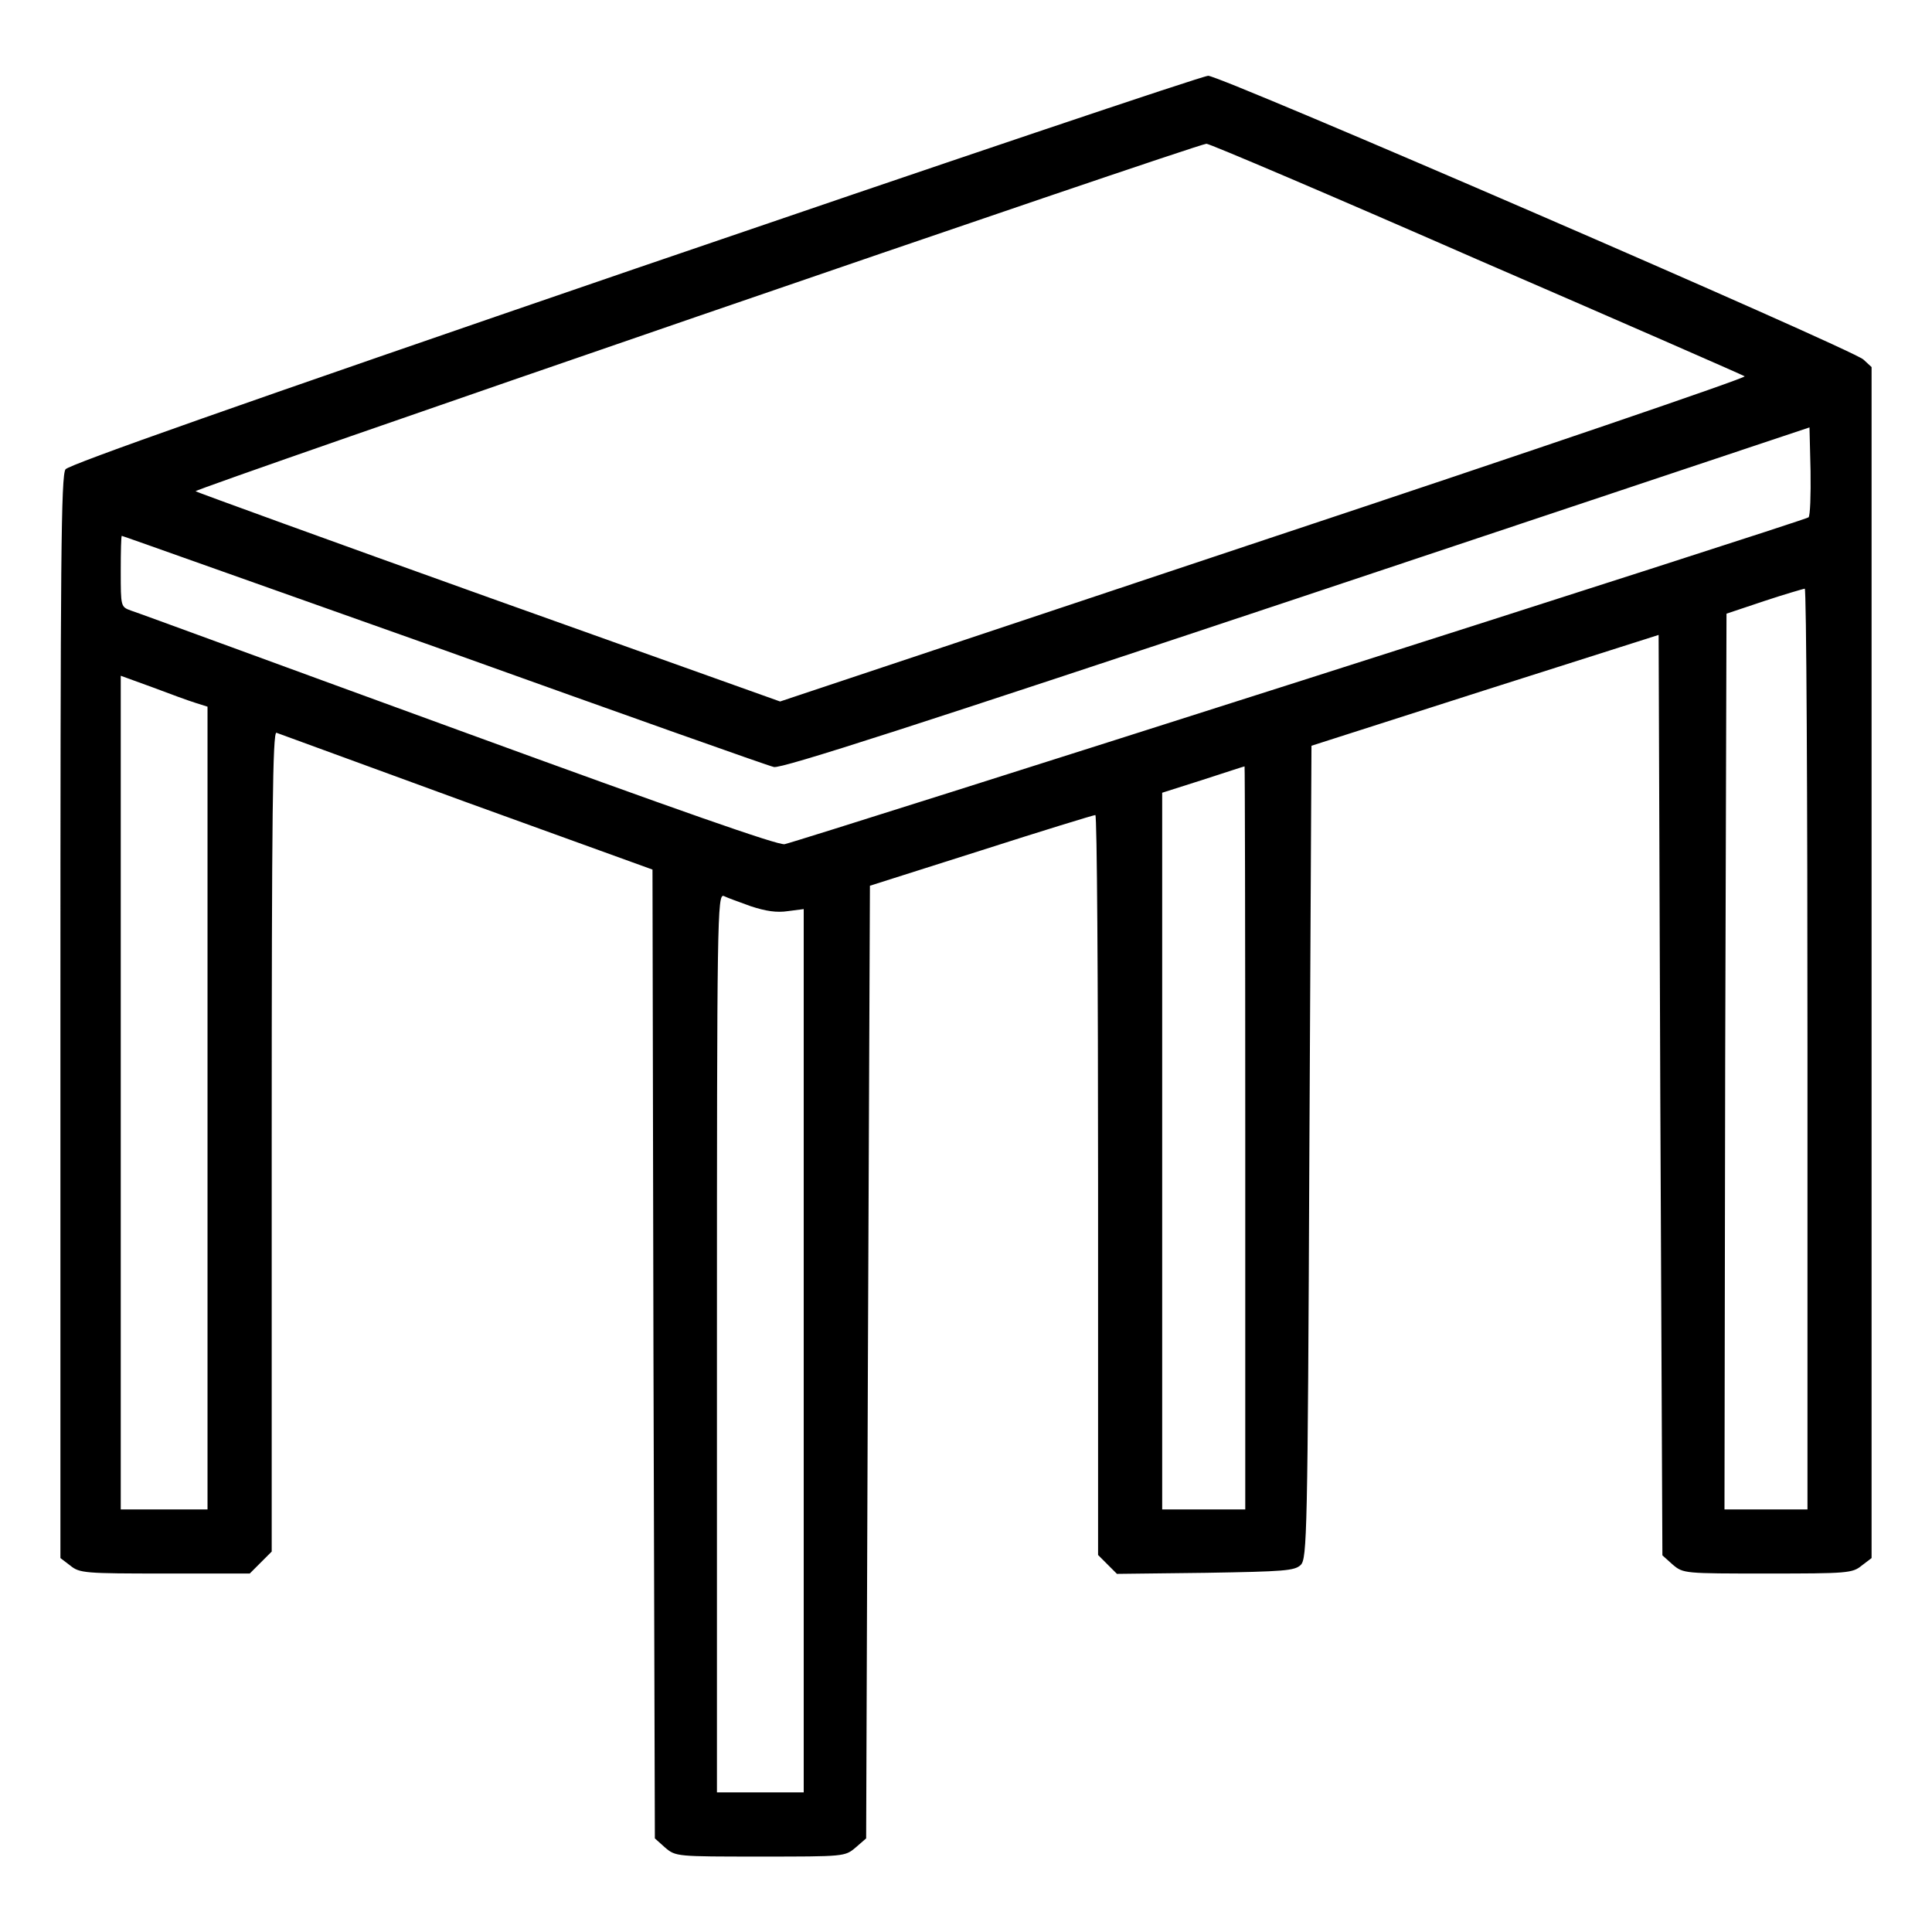 <?xml version="1.0" encoding="UTF-8"?>
<svg xmlns="http://www.w3.org/2000/svg" xmlns:xlink="http://www.w3.org/1999/xlink" width="22px" height="22px" viewBox="0 0 22 22" version="1.1">
<g id="surface1">
<path style=" stroke:none;fill-rule:nonzero;fill:rgb(0%,0%,0%);fill-opacity:1;" d="M 7.227 3.062 C 2.691 4.617 0.789 5.289 0.746 5.344 C 0.695 5.418 0.688 6.344 0.688 11.586 L 0.688 17.742 L 0.801 17.828 C 0.906 17.914 0.969 17.918 1.879 17.918 L 2.844 17.918 L 3.094 17.668 L 3.094 12.996 C 3.094 9.277 3.105 8.332 3.148 8.344 C 3.176 8.355 4.152 8.711 5.316 9.137 L 7.43 9.902 L 7.441 15.418 L 7.457 20.934 L 7.574 21.039 C 7.695 21.141 7.703 21.141 8.66 21.141 C 9.613 21.141 9.621 21.141 9.742 21.039 L 9.863 20.934 L 9.883 15.512 L 9.906 10.086 L 11.172 9.684 C 11.867 9.461 12.453 9.281 12.473 9.281 C 12.492 9.281 12.504 11.176 12.504 13.492 L 12.504 17.707 L 12.719 17.922 L 13.73 17.91 C 14.625 17.895 14.742 17.887 14.812 17.82 C 14.883 17.746 14.891 17.484 14.91 13.113 L 14.934 8.492 L 16.91 7.859 L 18.887 7.23 L 18.906 12.469 L 18.93 17.711 L 19.047 17.816 C 19.168 17.918 19.176 17.918 20.125 17.918 C 21.035 17.918 21.094 17.914 21.199 17.828 L 21.312 17.742 L 21.312 4.18 L 21.219 4.094 C 21.078 3.969 13.895 0.859 13.758 0.863 C 13.695 0.863 10.754 1.855 7.227 3.062 Z M 16.809 2.949 C 18.469 3.668 19.844 4.27 19.867 4.285 C 19.891 4.301 17.43 5.141 14.398 6.148 L 8.883 7.988 L 5.57 6.805 C 3.746 6.152 2.242 5.605 2.227 5.594 C 2.199 5.57 13.621 1.641 13.738 1.637 C 13.766 1.633 15.152 2.223 16.809 2.949 Z M 20.594 5.891 C 20.562 5.926 9.133 9.57 8.934 9.613 C 8.855 9.625 7.75 9.238 5.215 8.312 C 3.234 7.59 1.559 6.973 1.492 6.953 C 1.375 6.91 1.375 6.91 1.375 6.504 C 1.375 6.281 1.379 6.102 1.387 6.102 C 1.398 6.102 3.047 6.691 5.055 7.402 C 7.059 8.121 8.754 8.723 8.812 8.734 C 8.891 8.758 10.496 8.238 14.766 6.816 L 20.605 4.867 L 20.617 5.363 C 20.621 5.637 20.613 5.875 20.594 5.891 Z M 20.582 11.945 L 20.582 17.188 L 19.637 17.188 L 19.645 12.086 L 19.66 6.988 L 20.09 6.844 C 20.324 6.766 20.531 6.707 20.551 6.703 C 20.57 6.703 20.582 9.062 20.582 11.945 Z M 2.227 8.004 L 2.363 8.047 L 2.363 17.188 L 1.375 17.188 L 1.375 7.695 L 1.73 7.824 C 1.926 7.898 2.148 7.98 2.227 8.004 Z M 14.18 12.953 L 14.18 17.188 L 13.234 17.188 L 13.234 9.027 L 13.699 8.879 C 13.953 8.797 14.164 8.727 14.172 8.727 C 14.176 8.723 14.18 10.625 14.18 12.953 Z M 8.551 10.32 C 8.719 10.375 8.844 10.395 8.973 10.375 L 9.152 10.352 L 9.152 20.41 L 8.164 20.41 L 8.164 15.293 C 8.164 10.438 8.168 10.176 8.242 10.203 C 8.281 10.223 8.422 10.273 8.551 10.32 Z M 8.551 10.32 "/>
</g>
</svg>

